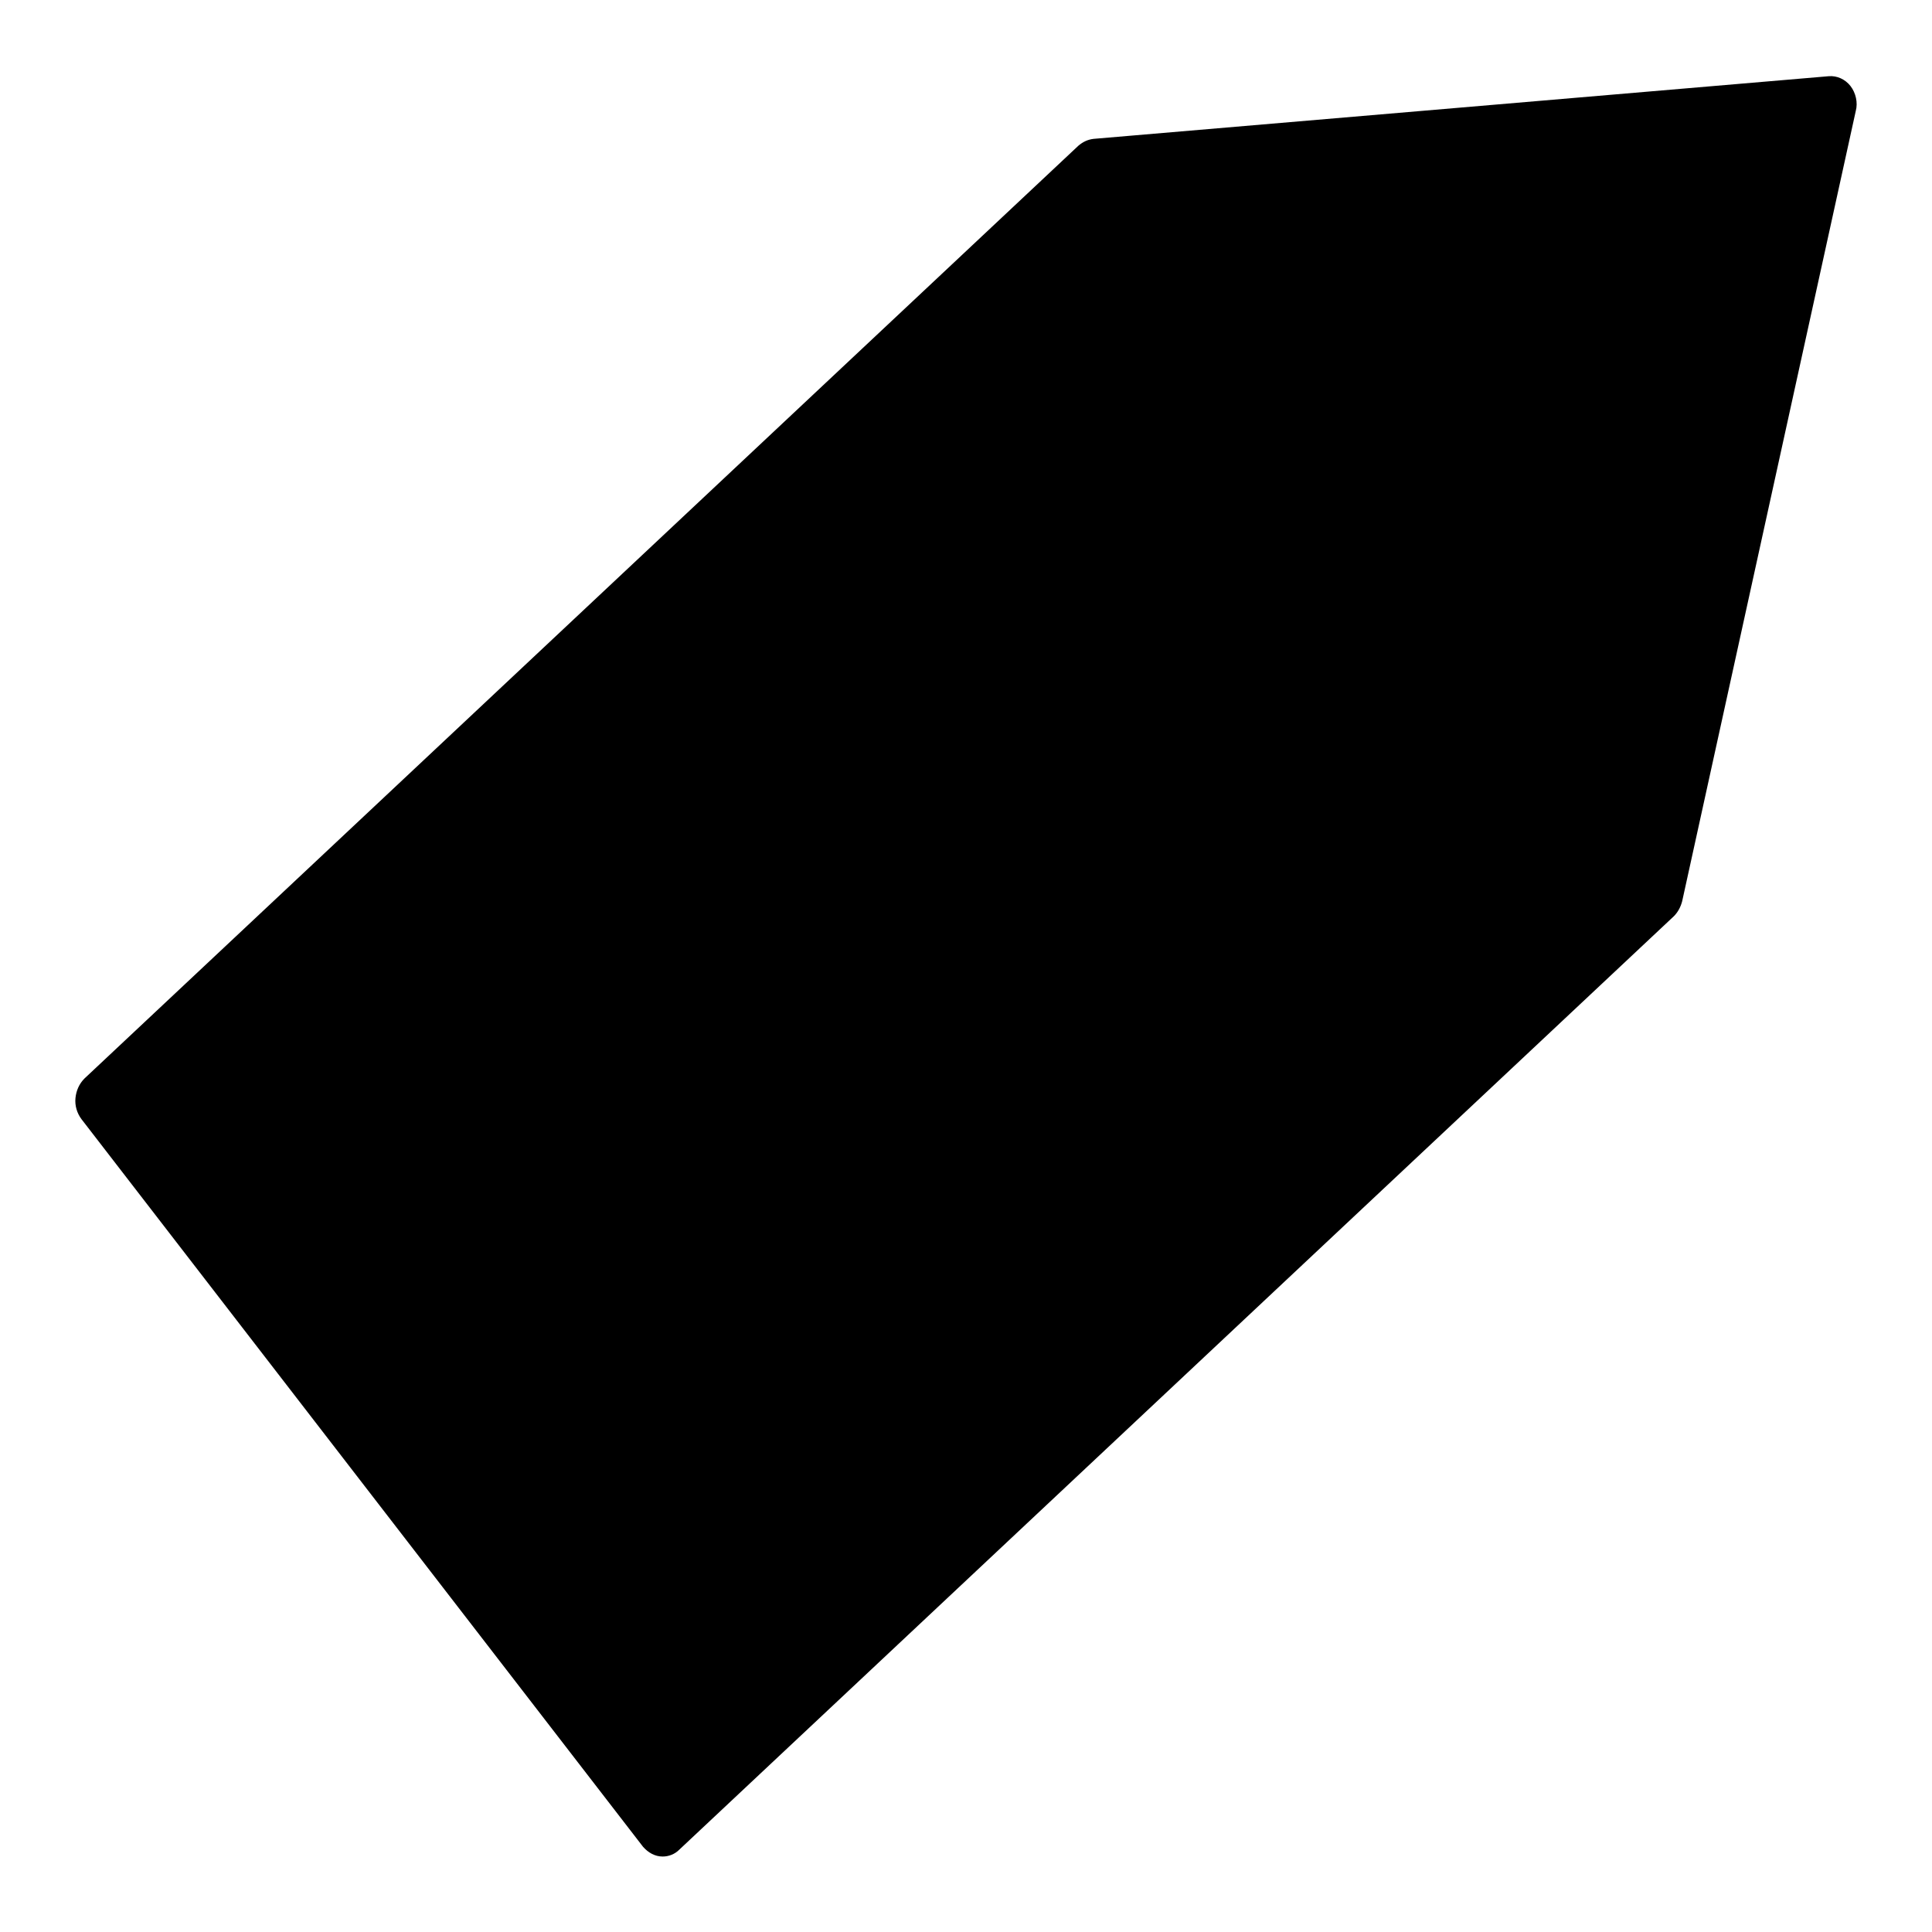 <?xml version="1.0" encoding="utf-8"?>
<!-- Svg Vector Icons : http://www.onlinewebfonts.com/icon -->
<!DOCTYPE svg PUBLIC "-//W3C//DTD SVG 1.1//EN" "http://www.w3.org/Graphics/SVG/1.1/DTD/svg11.dtd">
<svg version="1.1" xmlns="http://www.w3.org/2000/svg" xmlns:xlink="http://www.w3.org/1999/xlink" x="0px" y="0px" viewBox="0 0 256 256" enable-background="new 0 0 256 256" xml:space="preserve">
<g> <path fill="#000000" d="M145.2,22.2l97.4-8.4l-23,104.7L87.8,242.2l-74.4-96.4L145.2,22.2z"/> <path fill="#000000" d="M87.8,246c-1,0-1.9-0.5-2.6-1.3l-74.4-96.4c-0.6-0.8-0.9-1.8-0.8-2.8c0.1-1,0.5-1.9,1.2-2.6L142.9,19.3 c0.6-0.5,1.2-0.8,2-0.9l97.4-8.3c1.1-0.1,2.2,0.4,2.9,1.3c0.7,0.9,1,2.2,0.7,3.3l-23,104.7c-0.2,0.8-0.6,1.5-1.1,2L90,245.1 C89.4,245.7,88.6,246,87.8,246z M18.2,146.3l70,90.6l128.3-120.4L238.1,18l-91.6,7.9L18.2,146.3z"/> <path fill="#000000" d="M169.4,65.3c0,12.6,9.2,22.7,20.5,22.7s20.5-10.2,20.5-22.7c0-12.6-9.2-22.7-20.5-22.7 S169.4,52.8,169.4,65.3z"/> <path fill="#000000" d="M189.9,46.4c9.4,0,17.1,8.5,17.1,19c0,10.5-7.7,19-17.1,19s-17.1-8.5-17.1-19 C172.8,54.9,180.5,46.4,189.9,46.4 M189.9,38.8c-13.2,0-23.9,11.9-23.9,26.6c0,14.7,10.7,26.6,23.9,26.6s23.9-11.9,23.9-26.6 C213.9,50.7,203.2,38.8,189.9,38.8z"/> <path fill="#000000" d="M101.8,218.9c-1,0-2-0.5-2.6-1.4l-6.7-8.9c-1.2-1.6-1-4,0.4-5.3c1.5-1.3,3.6-1.1,4.8,0.5l6.7,8.9 c1.2,1.6,1,4-0.4,5.3C103.4,218.6,102.6,218.9,101.8,218.9L101.8,218.9z"/> <path fill="#000000" d="M84.2,197.1c-1,0-2-0.5-2.6-1.4L40,140.6c-1.2-1.6-1-4,0.4-5.3c1.5-1.3,3.6-1.1,4.8,0.5l41.6,55.1 c1.2,1.6,1,4-0.4,5.3C85.8,196.8,85,197.1,84.2,197.1z"/></g>
</svg>